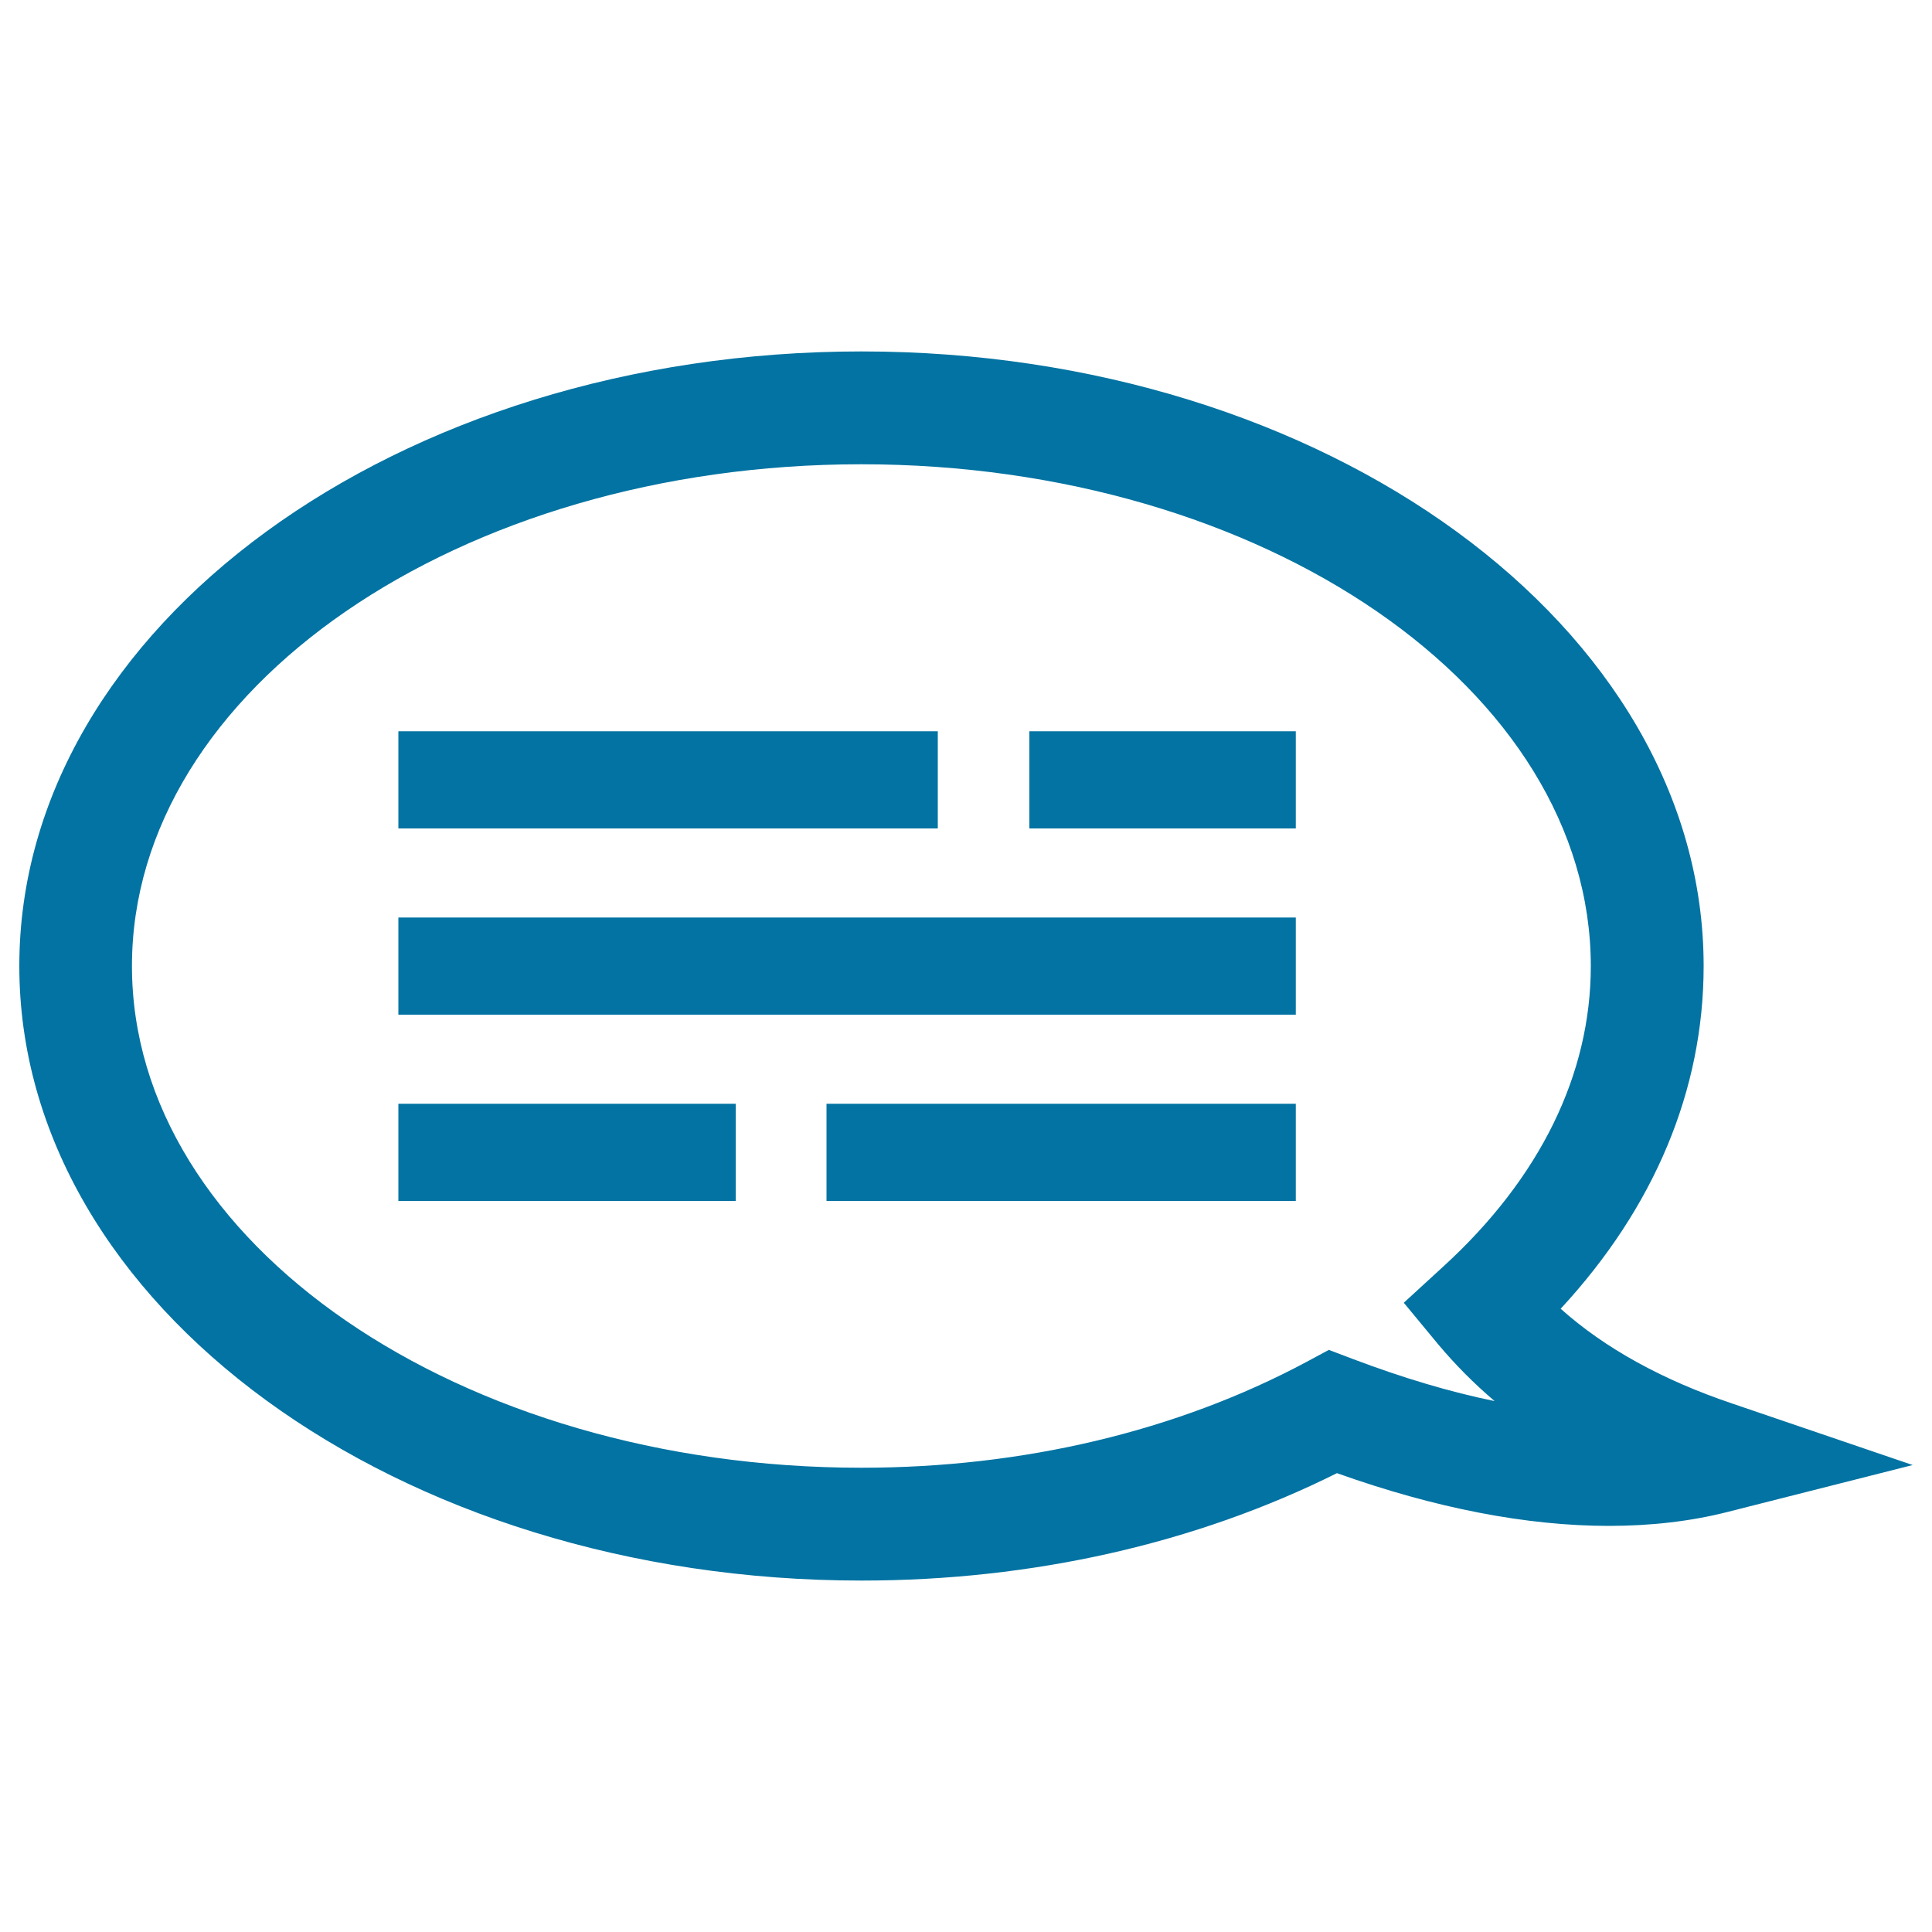 <svg xmlns="http://www.w3.org/2000/svg" viewBox="0 0 1000 1000" style="fill:#0273a2">
<title>Text Bubble With Text SVG icon</title>
<g><path d="M485.4,428.8H206.2v-50.3h279.2L485.4,428.8L485.4,428.8z M532.8,428.8h137.9v-50.3H532.8V428.8z M206.2,525.2h464.5v-50.3H206.2V525.2z M427.8,621.6h242.9v-50.3H427.8V621.6z M206.2,621.6h174.6v-50.3H206.2V621.6z M990,758.3l-95.5,24.2c-19.1,4.9-40,7.3-61.7,7.3c-42.4,0-89.8-9.1-140.8-27.3c-72.9,36.4-157.6,55.6-246.1,55.6C205.5,818.1,10,675.4,10,500c0-175.4,195.5-318.1,435.9-318.1c240.3,0,435.9,142.7,435.9,318.1c0,64.2-25.5,125-74,177.4c22.8,20.4,52.7,36.9,88.9,49.1L990,758.3z M773.6,725.2c-10.8-9.2-20.5-19-29.3-29.5l-17.7-21.4l20.5-18.8c49.9-45.6,76.3-99.3,76.3-155.5C823.3,356.8,654,240.3,445.8,240.3c-208.2,0-377.5,116.5-377.5,259.7c0,143.2,169.4,259.7,377.5,259.7c83.7,0,163.3-18.9,230.3-54.7l11.7-6.3l12.4,4.7C726.1,713.2,750.6,720.5,773.6,725.2z"/></g>
</svg>